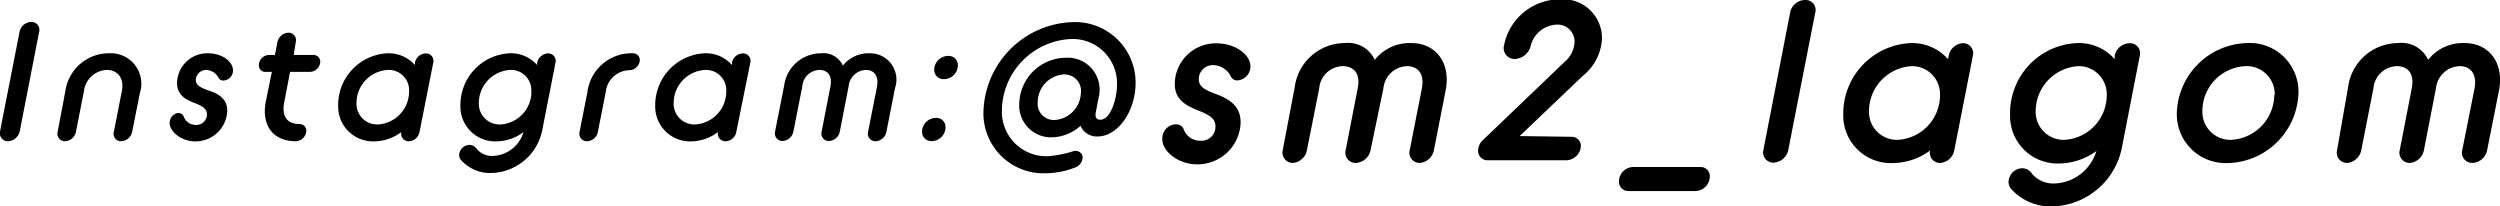 <svg xmlns="http://www.w3.org/2000/svg" width="178.76" height="14.74" viewBox="0 0 178.76 14.74"><g id="レイヤー_2" data-name="レイヤー 2"><g id="instagram_icon"><path d="M1.4,2.27a.87.87,0,0,1,.83-.7.56.56,0,0,1,.57.7L1.41,9.4a.91.91,0,0,1-.83.7A.58.58,0,0,1,0,9.4Z"/><path d="M4.68,6.48A3.14,3.14,0,0,1,7.82,3.81,2.18,2.18,0,0,1,10,6.66L9.45,9.43a.85.85,0,0,1-.78.67.53.53,0,0,1-.53-.67l.57-2.9C8.9,5.55,8.39,5,7.63,5A1.72,1.72,0,0,0,6,6.53l-.57,2.9a.84.84,0,0,1-.78.67.54.54,0,0,1-.53-.67Z"/><path d="M12.72,8.08a.42.42,0,0,1,.41.23.89.89,0,0,0,.85.62.76.76,0,0,0,.82-.72c0-.38-.22-.59-.85-.83s-1.29-.56-1.29-1.44a2.16,2.16,0,0,1,2.23-2.13c1,0,1.8.61,1.77,1.26a.72.72,0,0,1-.69.69.37.37,0,0,1-.35-.21A1.05,1.05,0,0,0,14.76,5,.75.75,0,0,0,14,5.7c0,.38.27.55,1,.8s1.25.63,1.25,1.43a2.27,2.27,0,0,1-2.3,2.18c-1,0-1.85-.73-1.82-1.34A.72.72,0,0,1,12.72,8.08Z"/><path d="M19.44,5.14H19a.46.46,0,0,1-.49-.47.74.74,0,0,1,.74-.74h.41L19.84,3a.83.83,0,0,1,.78-.66.53.53,0,0,1,.53.66L21,3.93h1.4a.48.48,0,0,1,.5.47.76.76,0,0,1-.74.74H20.74l-.41,2.15c-.21,1,.18,1.58,1.08,1.58a.47.47,0,0,1,.49.48.77.77,0,0,1-.74.75C19.54,10.1,18.69,9,19,7.29Z"/><path d="M24.18,7.55a3.7,3.7,0,0,1,3.55-3.74,2.51,2.51,0,0,1,1.94.84l0-.17a.81.81,0,0,1,.77-.66.53.53,0,0,1,.54.66L30,9.43a.81.81,0,0,1-.77.67.53.53,0,0,1-.53-.66,3.29,3.29,0,0,1-2,.67A2.49,2.49,0,0,1,24.18,7.55Zm5.07-1A1.45,1.45,0,0,0,27.75,5a2.37,2.37,0,0,0-2.26,2.34A1.48,1.48,0,0,0,27,8.9,2.36,2.36,0,0,0,29.25,6.54Z"/><path d="M32.92,7.55a3.7,3.7,0,0,1,3.55-3.74,2.5,2.5,0,0,1,1.94.84l0-.17a.83.83,0,0,1,.78-.66.53.53,0,0,1,.53.66l-.93,4.74a3.81,3.81,0,0,1-3.67,3.15,2.77,2.77,0,0,1-2.1-.87.57.57,0,0,1-.19-.41.76.76,0,0,1,.75-.73.62.62,0,0,1,.51.29,1.43,1.43,0,0,0,1.16.5,2.38,2.38,0,0,0,2.18-1.7,3.33,3.33,0,0,1-2,.66A2.49,2.49,0,0,1,32.92,7.55Zm5.07-1A1.45,1.45,0,0,0,36.5,5a2.37,2.37,0,0,0-2.26,2.34A1.48,1.48,0,0,0,35.76,8.9,2.35,2.35,0,0,0,38,6.54Z"/><path d="M42,6.6a3.17,3.17,0,0,1,3.2-2.79.49.49,0,0,1,.55.48.77.77,0,0,1-.74.73,1.74,1.74,0,0,0-1.7,1.58l-.56,2.83a.82.82,0,0,1-.77.67.54.54,0,0,1-.54-.67Z"/><path d="M46.85,7.55a3.71,3.71,0,0,1,3.56-3.74,2.48,2.48,0,0,1,1.93.84l0-.17a.81.81,0,0,1,.77-.66.53.53,0,0,1,.54.66l-1,4.95a.81.81,0,0,1-.77.67.54.54,0,0,1-.54-.66,3.24,3.24,0,0,1-2,.67A2.49,2.49,0,0,1,46.85,7.55Zm5.08-1A1.45,1.45,0,0,0,50.43,5a2.37,2.37,0,0,0-2.26,2.34A1.48,1.48,0,0,0,49.69,8.9,2.36,2.36,0,0,0,51.93,6.54Z"/><path d="M56.07,6.12A2.66,2.66,0,0,1,58.7,3.81a1.53,1.53,0,0,1,1.57.88,2.33,2.33,0,0,1,1.92-.88A1.88,1.88,0,0,1,64,6.29l-.62,3.14a.83.83,0,0,1-.77.67.54.54,0,0,1-.54-.67l.64-3.24C62.85,5.4,62.48,5,61.92,5a1.29,1.29,0,0,0-1.24,1.17l-.63,3.24a.83.83,0,0,1-.77.67.53.53,0,0,1-.53-.67l.63-3.24C59.53,5.4,59.16,5,58.59,5a1.26,1.26,0,0,0-1.22,1.17l-.64,3.24a.83.83,0,0,1-.78.67.54.54,0,0,1-.53-.67Z"/><path d="M65.93,9.43a1,1,0,0,1,1-1,.65.65,0,0,1,.68.66,1,1,0,0,1-1,1A.66.66,0,0,1,65.93,9.43ZM66.8,5a1,1,0,0,1,1-1,.65.65,0,0,1,.69.66,1,1,0,0,1-1,1A.66.66,0,0,1,66.8,5Z"/><path d="M72.88,7.43a3.36,3.36,0,0,1,3.32-3.3A2.28,2.28,0,0,1,78.55,7l-.19,1c-.07.35,0,.56.32.56.75,0,1.19-1.55,1.19-2.48a3.17,3.17,0,0,0-3.29-3.29,5.18,5.18,0,0,0-4.94,5.07,3.18,3.18,0,0,0,3.29,3.31,7.92,7.92,0,0,0,1.91-.39c.37,0,.57.22.57.48a.79.79,0,0,1-.52.71,5.91,5.91,0,0,1-2.14.42A4.29,4.29,0,0,1,70.32,8a6.6,6.6,0,0,1,6.4-6.42A4.33,4.33,0,0,1,81.2,5.93c0,2-1.25,3.83-2.74,3.83A1.28,1.28,0,0,1,77.26,9a3.17,3.17,0,0,1-2.05.82A2.28,2.28,0,0,1,72.88,7.43Zm4.4-.7a1.19,1.19,0,0,0-1.21-1.41,2,2,0,0,0-1.87,2,1.16,1.16,0,0,0,1.21,1.26A2,2,0,0,0,77.28,6.73Z"/><path d="M84.08,8.89a.56.56,0,0,1,.55.33,1.23,1.23,0,0,0,1.17.84,1,1,0,0,0,1.11-1c0-.52-.3-.79-1.16-1.13S84,7.18,84,6a2.93,2.93,0,0,1,3-2.9c1.33,0,2.46.82,2.41,1.71a1,1,0,0,1-.94.94A.49.49,0,0,1,88,5.44a1.45,1.45,0,0,0-1.18-.78,1,1,0,0,0-1.1,1c0,.52.37.75,1.29,1.09s1.7.86,1.7,2a3.08,3.08,0,0,1-3.12,3c-1.4,0-2.53-1-2.48-1.83A1,1,0,0,1,84.08,8.89Z"/><path d="M92.58,6.22a3.62,3.62,0,0,1,3.58-3.14,2.08,2.08,0,0,1,2.14,1.2,3.19,3.19,0,0,1,2.63-1.2c1.7,0,2.83,1.38,2.44,3.38l-.84,4.28a1.13,1.13,0,0,1-1,.91.73.73,0,0,1-.73-.91l.87-4.42c.2-1.07-.3-1.59-1.07-1.59a1.75,1.75,0,0,0-1.68,1.59L98,10.74a1.14,1.14,0,0,1-1.05.91.73.73,0,0,1-.73-.91l.86-4.42C97.3,5.25,96.8,4.73,96,4.73a1.72,1.72,0,0,0-1.67,1.59l-.88,4.42a1.12,1.12,0,0,1-1,.91.74.74,0,0,1-.73-.91Z"/><path d="M112.35,9.78a.66.66,0,0,1,.69.68,1.08,1.08,0,0,1-1,1H106.4a.67.67,0,0,1-.71-.69,1.07,1.07,0,0,1,.37-.78l5.82-5.57A2,2,0,0,0,112.59,3a1.22,1.22,0,0,0-1.3-1.24,2,2,0,0,0-1.84,1.53,1.24,1.24,0,0,1-1.14.93.78.78,0,0,1-.76-1,4.08,4.08,0,0,1,4-3.27,2.79,2.79,0,0,1,3,2.77,3.63,3.63,0,0,1-1.37,2.7l-4.52,4.31Z"/><path d="M116.77,11.94h4.8a.66.66,0,0,1,.69.66,1.06,1.06,0,0,1-1,1.06h-4.8a.67.67,0,0,1-.7-.67A1.05,1.05,0,0,1,116.77,11.94Z"/><path d="M128,.91A1.1,1.1,0,0,1,129.07,0a.71.71,0,0,1,.73.89l-1.93,9.83a1.13,1.13,0,0,1-1.06.91.73.73,0,0,1-.72-.91Z"/><path d="M131.8,8.18a5.05,5.05,0,0,1,4.85-5.1,3.4,3.4,0,0,1,2.64,1.15l.05-.25a1.1,1.1,0,0,1,1-.89.72.72,0,0,1,.73.89l-1.33,6.76a1.11,1.11,0,0,1-1,.91.72.72,0,0,1-.73-.89,4.54,4.54,0,0,1-2.71.9A3.4,3.4,0,0,1,131.8,8.18Zm6.92-1.38a2,2,0,0,0-2-2.07,3.23,3.23,0,0,0-3.08,3.19A2,2,0,0,0,135.68,10,3.2,3.2,0,0,0,138.72,6.8Z"/><path d="M143.73,8.18a5,5,0,0,1,4.84-5.1,3.39,3.39,0,0,1,2.64,1.15l0-.25a1.11,1.11,0,0,1,1.05-.89A.72.72,0,0,1,153,4l-1.26,6.47a5.21,5.21,0,0,1-5,4.29,3.81,3.81,0,0,1-2.87-1.18.79.79,0,0,1-.25-.55,1,1,0,0,1,1-1,.84.84,0,0,1,.69.41,2,2,0,0,0,1.59.68,3.25,3.25,0,0,0,3-2.32,4.61,4.61,0,0,1-2.69.89A3.39,3.39,0,0,1,143.73,8.18Zm6.91-1.38a2,2,0,0,0-2-2.07,3.23,3.23,0,0,0-3.08,3.19A2,2,0,0,0,147.6,10,3.2,3.2,0,0,0,150.64,6.8Z"/><path d="M155.65,8.18a5.16,5.16,0,0,1,5-5.1,3.48,3.48,0,0,1,3.7,3.46,5.17,5.17,0,0,1-5.06,5.12A3.49,3.49,0,0,1,155.65,8.18Zm7-1.38a2,2,0,0,0-2.09-2.07,3.22,3.22,0,0,0-3.08,3.19A2,2,0,0,0,159.52,10,3.25,3.25,0,0,0,162.62,6.8Z"/><path d="M167.9,6.22a3.62,3.62,0,0,1,3.58-3.14,2.08,2.08,0,0,1,2.14,1.2,3.16,3.16,0,0,1,2.62-1.2c1.7,0,2.83,1.38,2.45,3.38l-.85,4.28a1.12,1.12,0,0,1-1.05.91.73.73,0,0,1-.73-.91l.88-4.42c.19-1.07-.31-1.59-1.07-1.59a1.76,1.76,0,0,0-1.69,1.59l-.86,4.42a1.13,1.13,0,0,1-1,.91.73.73,0,0,1-.73-.91l.86-4.42c.21-1.07-.29-1.59-1.07-1.59a1.73,1.73,0,0,0-1.67,1.59l-.87,4.42a1.13,1.13,0,0,1-1,.91.73.73,0,0,1-.73-.91Z"/></g></g></svg>
